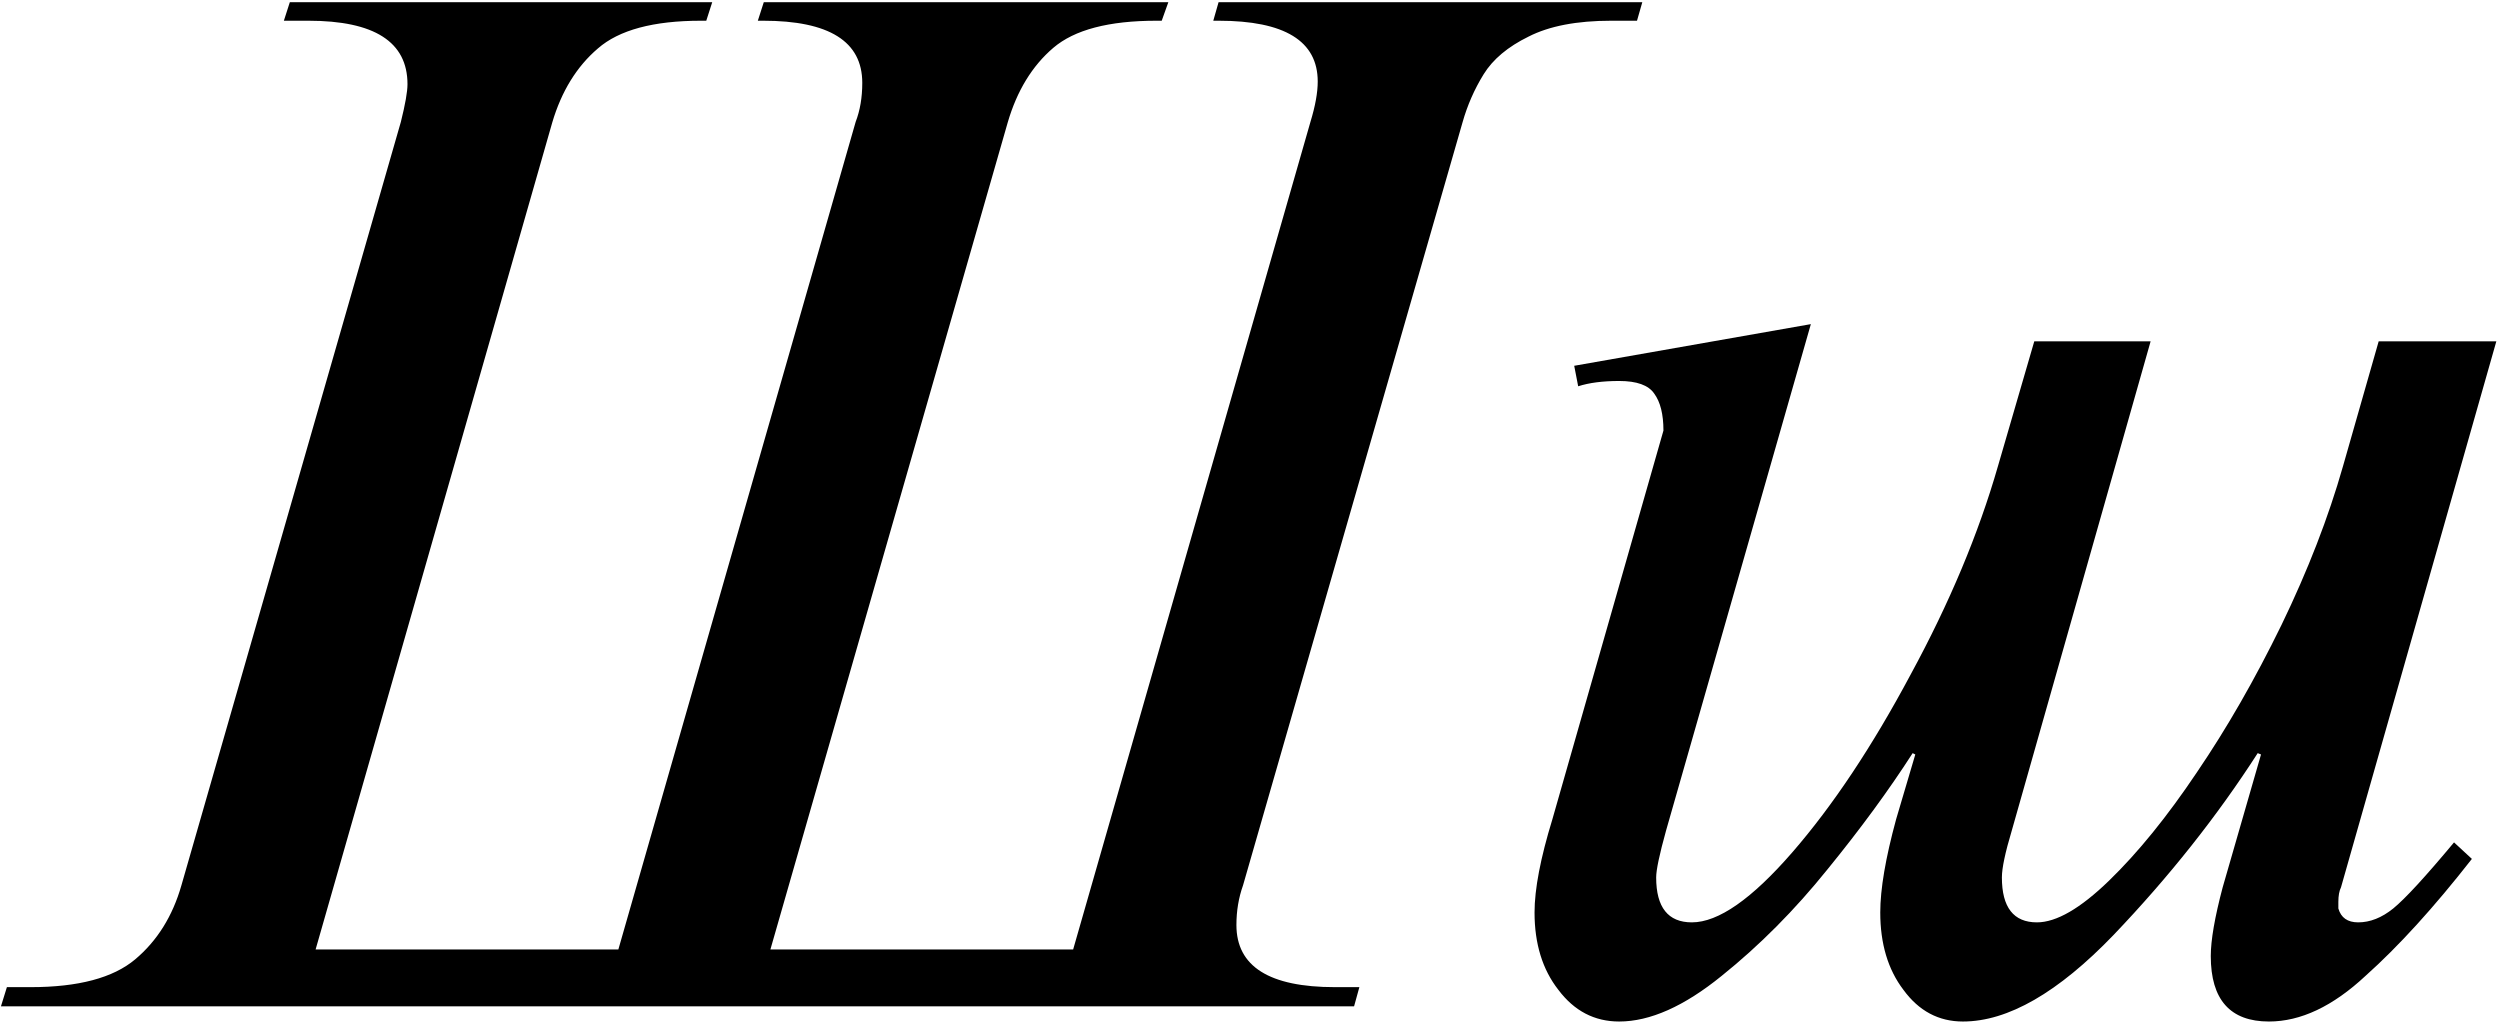 <?xml version="1.0" encoding="UTF-8"?>
<svg xmlns="http://www.w3.org/2000/svg" width="554" height="227" viewBox="0 0 554 227" fill="none">
  <path d="M64.225 0.49H157.828L156.51 4.592H155.338C144.791 4.592 137.174 6.643 132.486 10.744C127.799 14.748 124.43 20.217 122.379 27.15L69.938 210.402H137.027L189.615 27.004C190.592 24.465 191.08 21.584 191.08 18.361C191.08 9.182 183.756 4.592 169.107 4.592H167.936L169.254 0.49H258.902L257.438 4.592H256.266C245.719 4.592 238.102 6.594 233.414 10.598C228.727 14.602 225.357 20.119 223.307 27.15L170.719 210.402H237.809L290.396 27.004C291.471 23.488 292.008 20.51 292.008 18.068C292.008 9.084 284.684 4.592 270.035 4.592H268.863L270.035 0.49H363.932L362.76 4.592H357.047C349.43 4.592 343.326 5.764 338.736 8.107C334.146 10.354 330.826 13.137 328.775 16.457C326.725 19.777 325.162 23.342 324.088 27.15L275.455 196.193C274.479 198.928 273.99 201.857 273.99 204.982C273.99 214.162 281.266 218.752 295.816 218.752H301.236L300.064 223H0.211L1.529 218.752H6.803C17.35 218.752 25.064 216.701 29.947 212.6C34.83 208.498 38.248 203.029 40.201 196.193L88.834 27.004C89.811 23.098 90.299 20.314 90.299 18.654C90.299 9.279 82.975 4.592 68.326 4.592H62.906L64.225 0.49ZM401.285 71.828L369.205 184.035C367.74 189.309 367.008 192.775 367.008 194.436C367.008 201.076 369.645 204.396 374.918 204.396C380.777 204.396 388.199 199.221 397.184 188.869C406.168 178.518 414.908 165.383 423.404 149.465C431.998 133.645 438.443 118.264 442.74 103.322L450.797 75.637H476.578L445.816 184.035C444.352 188.918 443.619 192.385 443.619 194.436C443.619 201.076 446.207 204.396 451.383 204.396C455.68 204.396 461.002 201.32 467.35 195.168C473.795 188.918 480.289 180.91 486.832 171.145C493.473 161.379 499.723 150.49 505.582 138.479C511.441 126.369 515.982 114.65 519.205 103.322L527.115 75.637H553.189L518.766 196.633C518.375 197.414 518.18 198.488 518.18 199.855V201.32C518.766 203.371 520.23 204.396 522.574 204.396C525.211 204.396 527.799 203.371 530.338 201.32C532.975 199.172 537.467 194.289 543.814 186.672L547.77 190.334C539.371 201.076 531.51 209.719 524.186 216.262C516.959 223 509.83 226.369 502.799 226.369C494.205 226.369 489.908 221.535 489.908 211.867C489.908 208.352 490.787 203.273 492.545 196.633L501.041 167.189L500.309 166.896C491.324 180.861 480.68 194.289 468.375 207.18C456.07 219.973 444.938 226.369 434.977 226.369C429.605 226.369 425.211 224.025 421.793 219.338C418.375 214.846 416.666 209.133 416.666 202.199C416.666 197.023 417.838 190.139 420.182 181.545L424.43 167.189L423.844 166.896C418.57 175.1 412.271 183.693 404.947 192.678C397.721 201.662 389.908 209.523 381.51 216.262C373.209 223 365.641 226.369 358.805 226.369C353.336 226.369 348.844 224.025 345.328 219.338C341.812 214.846 340.055 209.133 340.055 202.199C340.055 197.023 341.373 190.139 344.01 181.545L368.619 95.412C368.619 91.799 367.936 89.064 366.568 87.209C365.299 85.353 362.711 84.426 358.805 84.426C355.191 84.426 352.164 84.816 349.723 85.598L348.844 81.057L401.285 71.828Z" fill="black"></path>
</svg>
